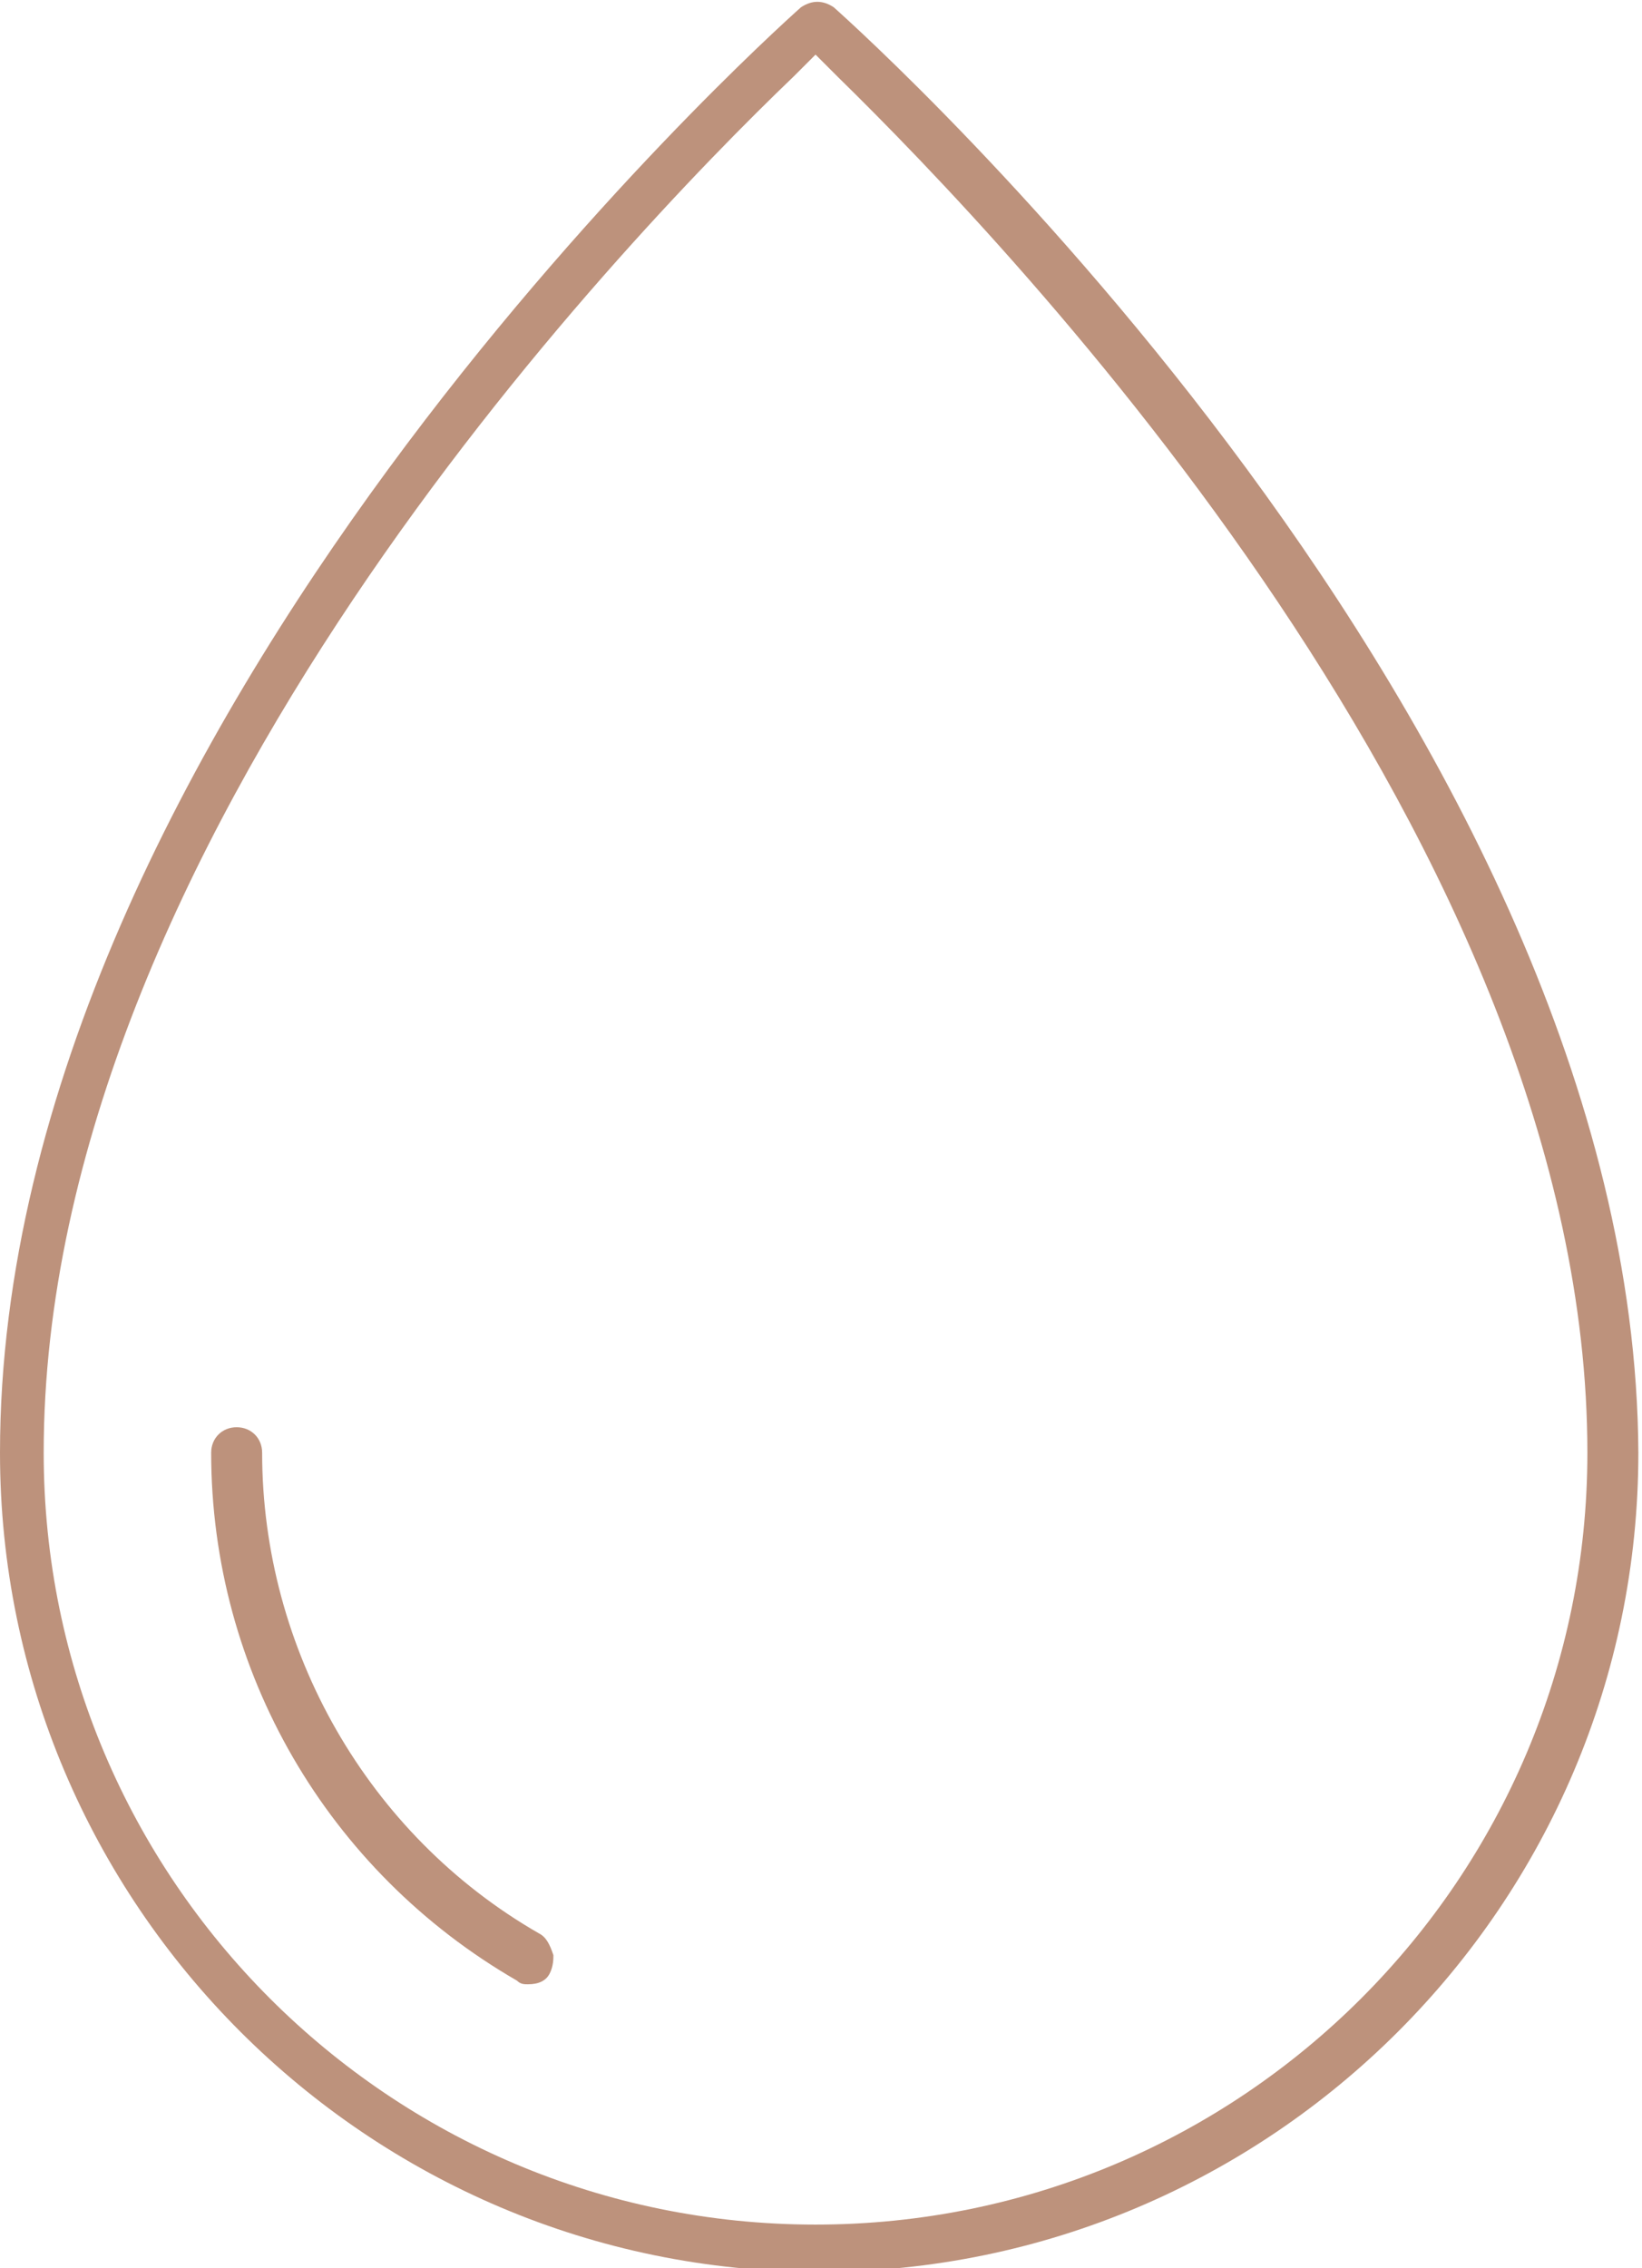 <svg xmlns="http://www.w3.org/2000/svg" xmlns:xlink="http://www.w3.org/1999/xlink" id="Layer_1" x="0px" y="0px" viewBox="0 0 45.1 62.3" style="enable-background:new 0 0 45.1 62.3;" xml:space="preserve"><style type="text/css">	.st0{clip-path:url(#SVGID_00000179623641790049559070000006995414563676051353_);}	.st1{fill:#BD927C;}</style><g id="Group_1756" transform="translate(-132 -2747.469)">	<g id="Group_48" transform="translate(132 2747.469)">		<g>			<defs>				<rect id="SVGID_1_" width="58.5" height="62.3"></rect>			</defs>			<clipPath id="SVGID_00000119815617112962927860000003358089315654441090_">				<use xlink:href="#SVGID_1_" style="overflow:visible;"></use>			</clipPath>			<g id="Group_42" style="clip-path:url(#SVGID_00000119815617112962927860000003358089315654441090_);">				<path id="Path_52" class="st1" d="M22.9,0.2C22.6,0,22.3,0,22,0.2C21.1,1,0,20,0,39.9c0,12.4,10.1,22.5,22.5,22.5     s22.5-10.1,22.5-22.5C44.9,20,23.8,1,22.9,0.2 M22.4,61.1c-11.7,0-21.2-9.5-21.2-21.2c0-16.7,15.8-33.2,20.6-37.8l0.6-0.6     L23,2.1c4.8,4.7,20.6,21.2,20.6,37.8C43.6,51.6,34.1,61.1,22.4,61.1"></path>				<path id="Path_53" class="st1" d="M14.8,53.1c-4.7-2.7-7.6-7.8-7.6-13.2c0-0.4-0.3-0.7-0.7-0.7s-0.7,0.3-0.7,0.7     c0,6,3.2,11.5,8.4,14.5c0.1,0.1,0.2,0.1,0.3,0.1c0.3,0,0.5-0.1,0.6-0.3l0,0c0.1-0.2,0.1-0.4,0.1-0.5     C15.1,53.4,15,53.2,14.8,53.1"></path>			</g>		</g>	</g></g></svg>